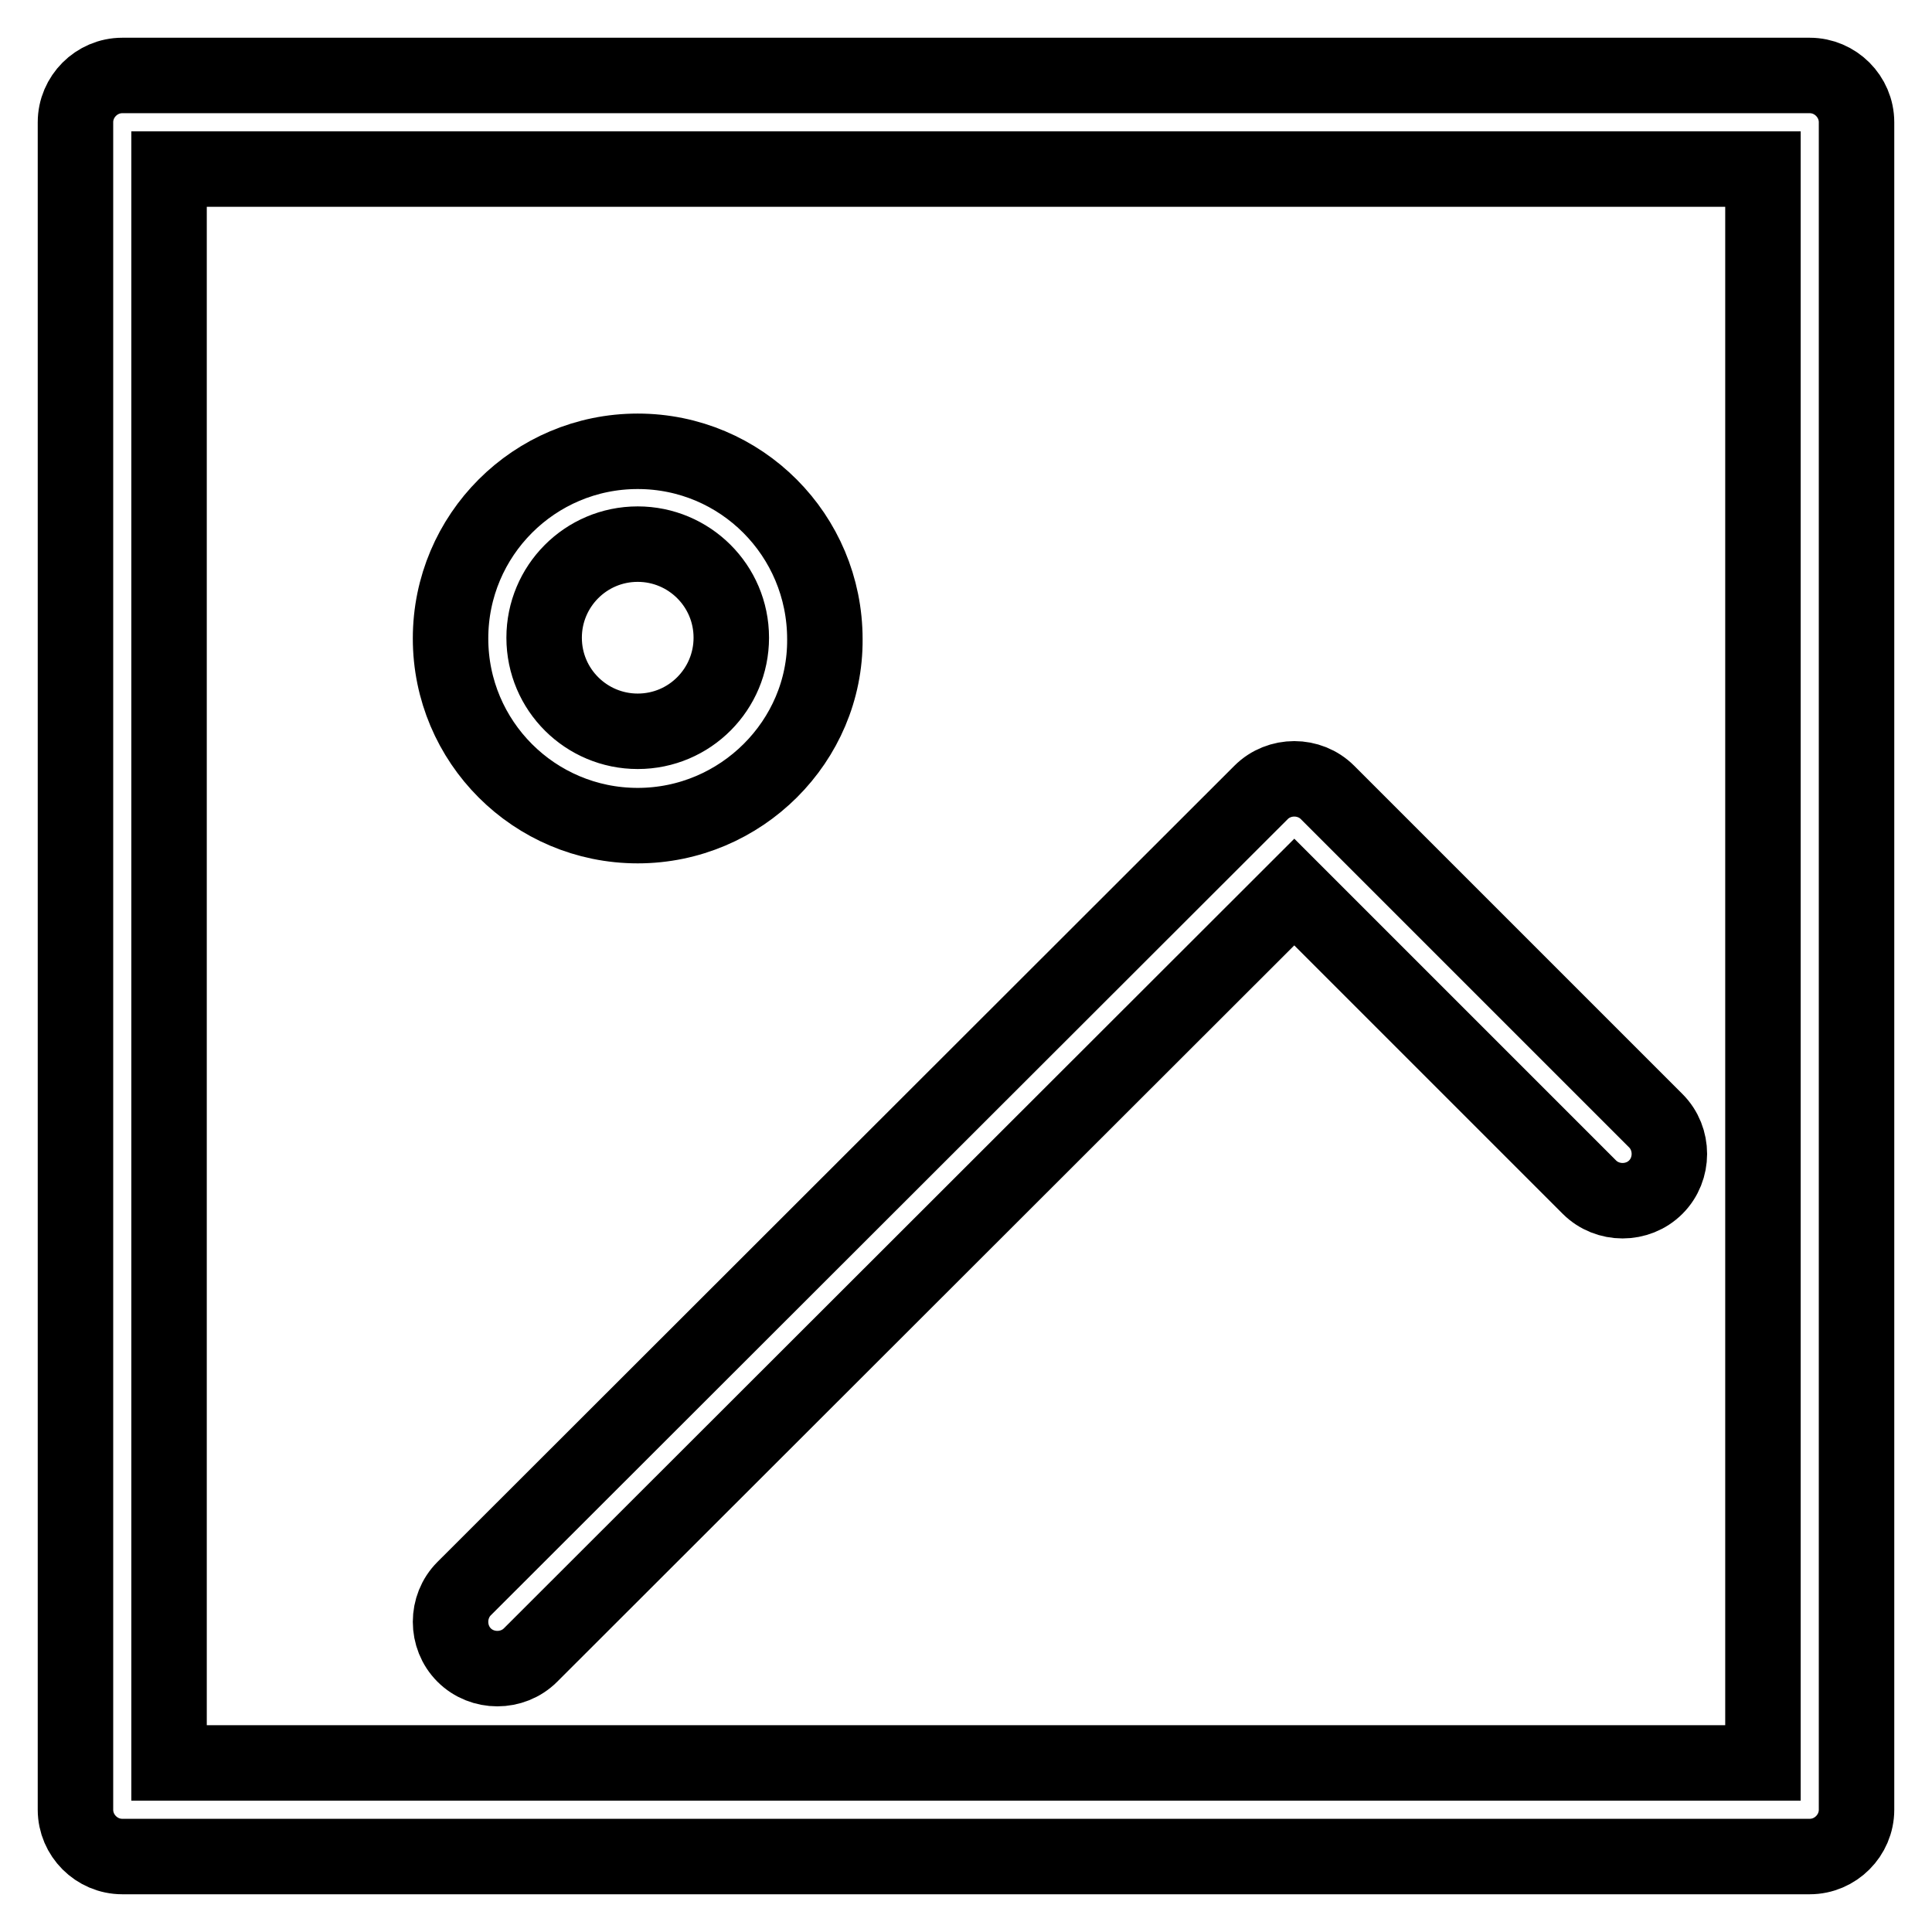 <?xml version="1.0" encoding="utf-8"?>
<!-- Svg Vector Icons : http://www.onlinewebfonts.com/icon -->
<!DOCTYPE svg PUBLIC "-//W3C//DTD SVG 1.1//EN" "http://www.w3.org/Graphics/SVG/1.1/DTD/svg11.dtd">
<svg version="1.1" xmlns="http://www.w3.org/2000/svg" xmlns:xlink="http://www.w3.org/1999/xlink" x="0px" y="0px" viewBox="0 0 256 256" enable-background="new 0 0 256 256" xml:space="preserve">
<g> <path stroke-width="10" fill-opacity="0" stroke="#000000"  d="M16.2,10h223.6c3.4,0,6.2,2.8,6.2,6.2l0,0v223.6c0,3.4-2.8,6.2-6.2,6.2H16.2c-3.4,0-6.2-2.8-6.2-6.2V16.2 C10,12.8,12.8,10,16.2,10z M22.4,22.4v211.2h211.2V22.4H22.4z M70.3,219.3c-2.4,2.4-6.4,2.4-8.8,0s-2.4-6.4,0-8.8L167.1,105 c2.4-2.4,6.4-2.4,8.8,0c0,0,0,0,0,0l43.5,43.5c2.4,2.4,2.4,6.4,0,8.8s-6.4,2.4-8.8,0l0,0l-39.1-39.1L70.3,219.3z M84.5,109.4 c-13.7,0-24.8-11.1-24.8-24.8s11.1-24.8,24.8-24.8c13.7,0,24.8,11.1,24.8,24.9C109.4,98.2,98.2,109.4,84.5,109.4z M84.5,96.9 c6.9,0,12.4-5.6,12.4-12.4c0-6.9-5.6-12.4-12.4-12.4c0,0,0,0,0,0c-6.9,0-12.4,5.6-12.4,12.4C72.1,91.4,77.7,96.9,84.5,96.9z"/></g>
</svg>